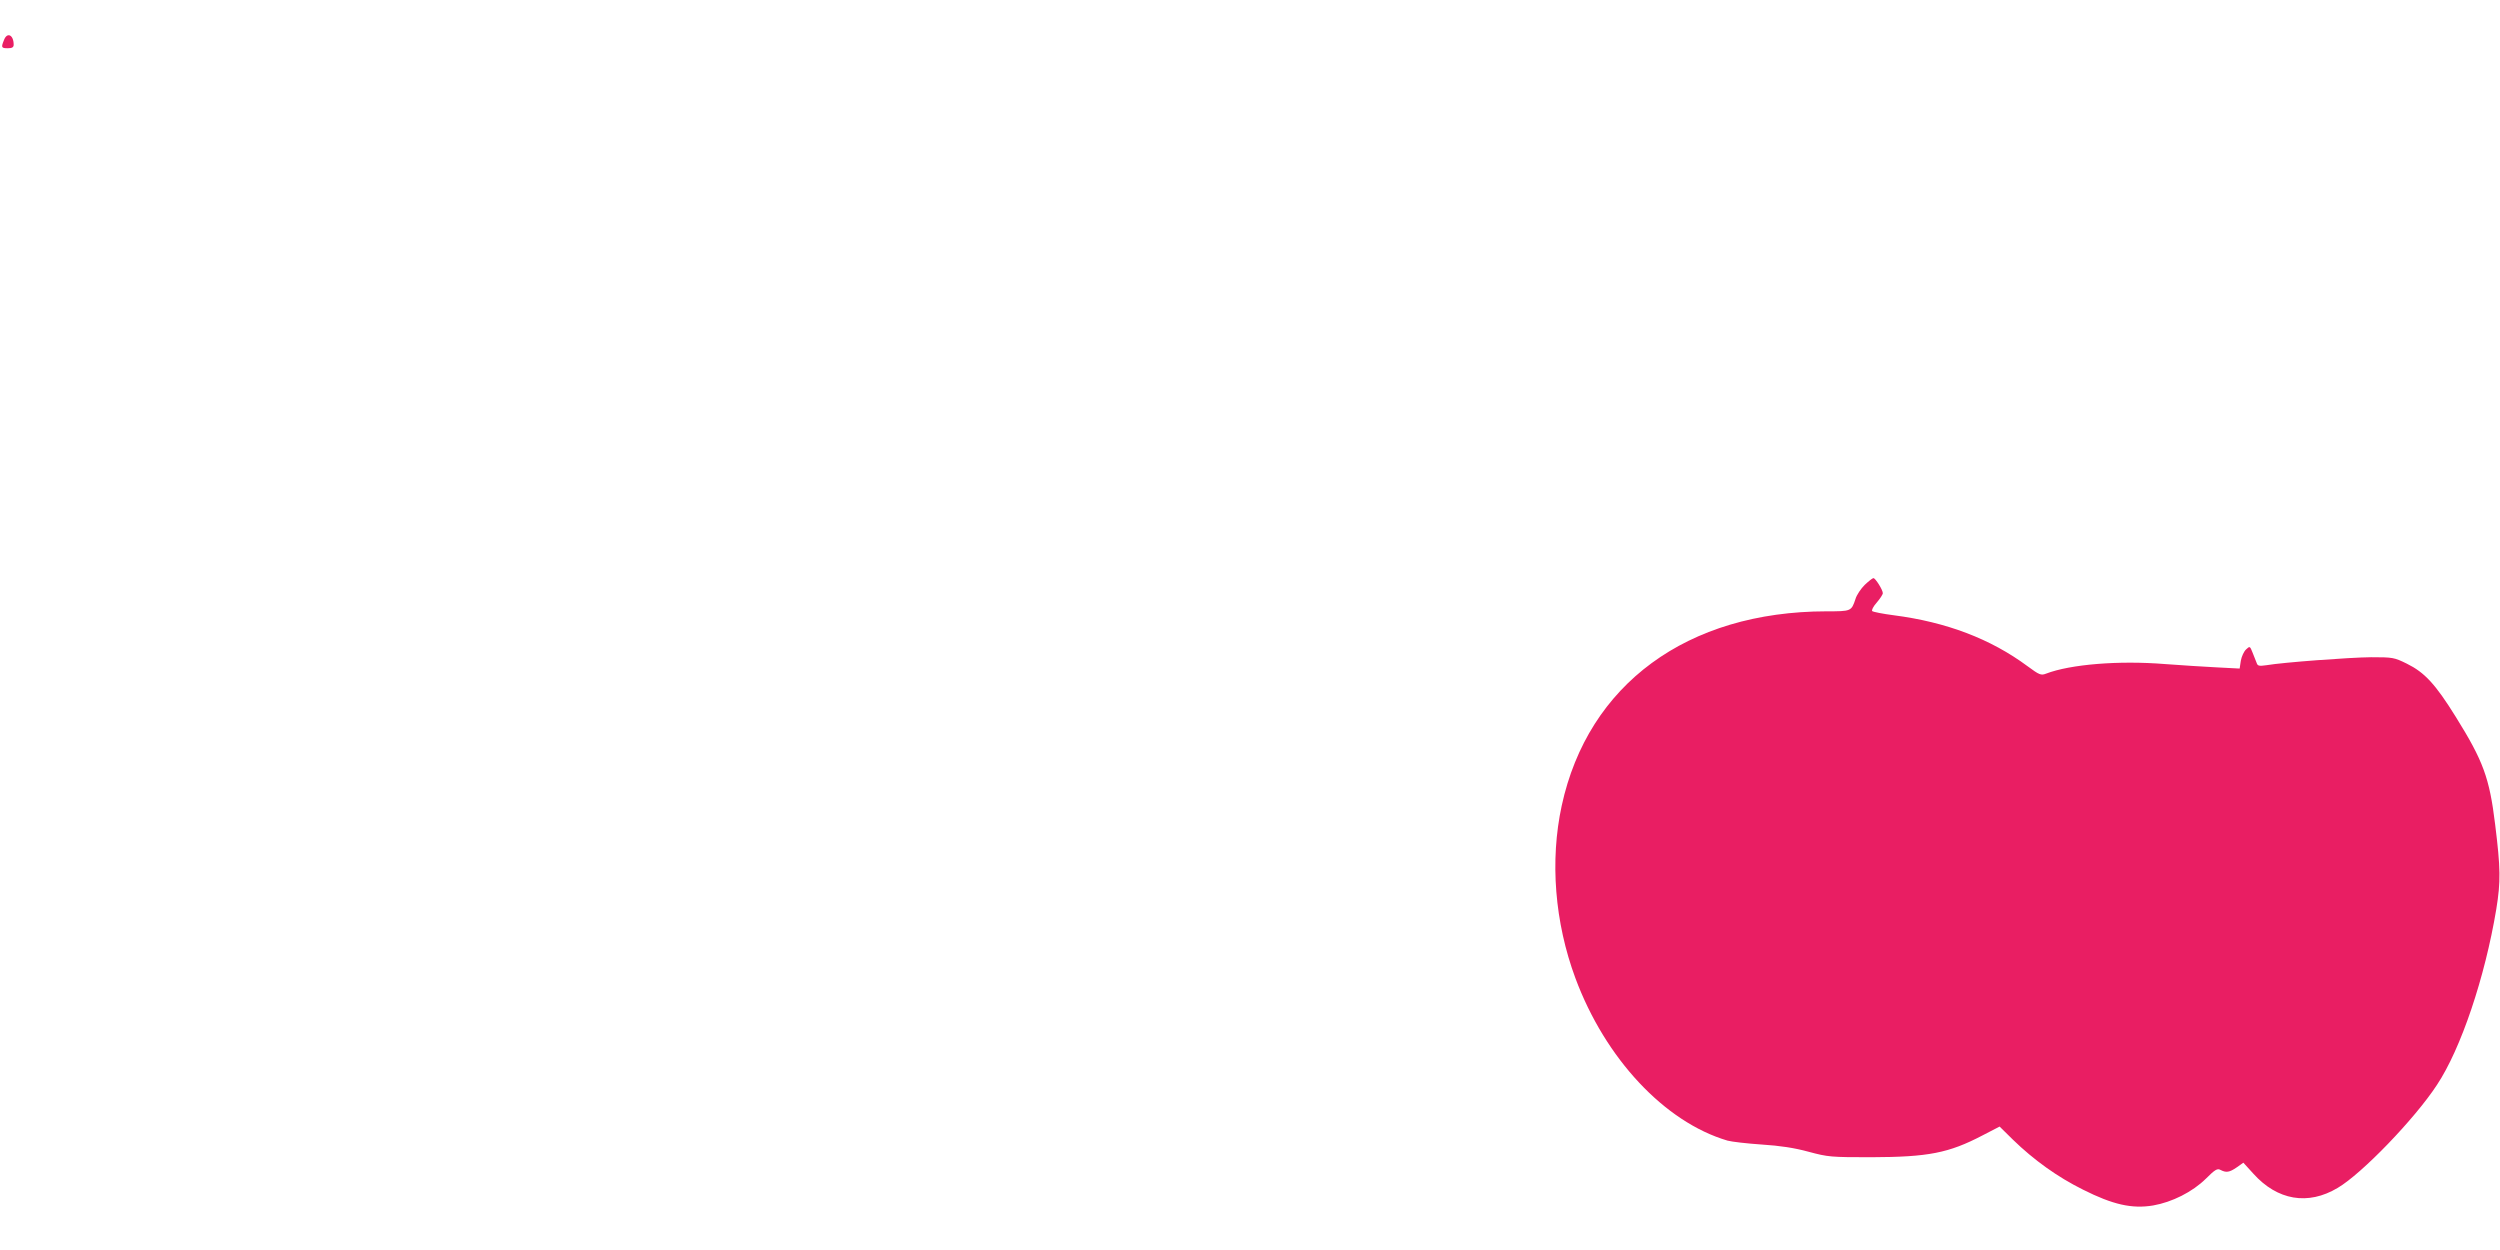 <?xml version="1.0" standalone="no"?>
<!DOCTYPE svg PUBLIC "-//W3C//DTD SVG 20010904//EN"
 "http://www.w3.org/TR/2001/REC-SVG-20010904/DTD/svg10.dtd">
<svg version="1.0" xmlns="http://www.w3.org/2000/svg"
 width="1280pt" height="640pt" viewBox="0 0 1280 640"
 preserveAspectRatio="xMidYMid meet">
<g transform="translate(0,640) scale(0.1,-0.1)"
fill="#e91e63" stroke="none">
<path d="M20 6194 c-15 -37 -13 -41 20 -41 22 0 30 5 30 18 0 51 -34 67 -50
23z"/>
<path d="M9547 3405 c-19 -19 -41 -51 -47 -72 -21 -63 -22 -63 -149 -63 -712
-1 -1220 -373 -1355 -995 -61 -282 -36 -597 70 -883 153 -412 457 -737 779
-832 22 -6 101 -15 175 -20 94 -6 167 -17 240 -37 100 -27 115 -28 320 -28
293 1 397 21 571 112 l87 45 68 -67 c107 -104 228 -191 359 -256 153 -77 251
-99 359 -81 97 17 201 69 270 137 47 47 59 54 75 45 29 -15 45 -13 83 13 l34
24 51 -56 c123 -137 280 -164 432 -73 123 72 395 354 508 527 123 185 246 551
304 900 23 142 22 209 -6 435 -29 238 -61 324 -201 549 -105 169 -160 228
-251 273 -65 32 -72 33 -183 33 -110 -1 -448 -26 -537 -41 -36 -5 -44 -4 -49
12 -4 11 -13 34 -21 53 -13 33 -14 34 -33 16 -11 -10 -23 -36 -27 -58 l-6 -40
-116 6 c-64 3 -183 11 -266 17 -236 19 -484 -1 -609 -49 -26 -10 -34 -7 -95
38 -189 140 -415 226 -686 261 -55 7 -104 17 -109 21 -5 4 5 24 23 44 17 20
31 41 31 48 0 17 -38 77 -48 77 -5 0 -25 -16 -45 -35z"/>
</g>
</svg>
